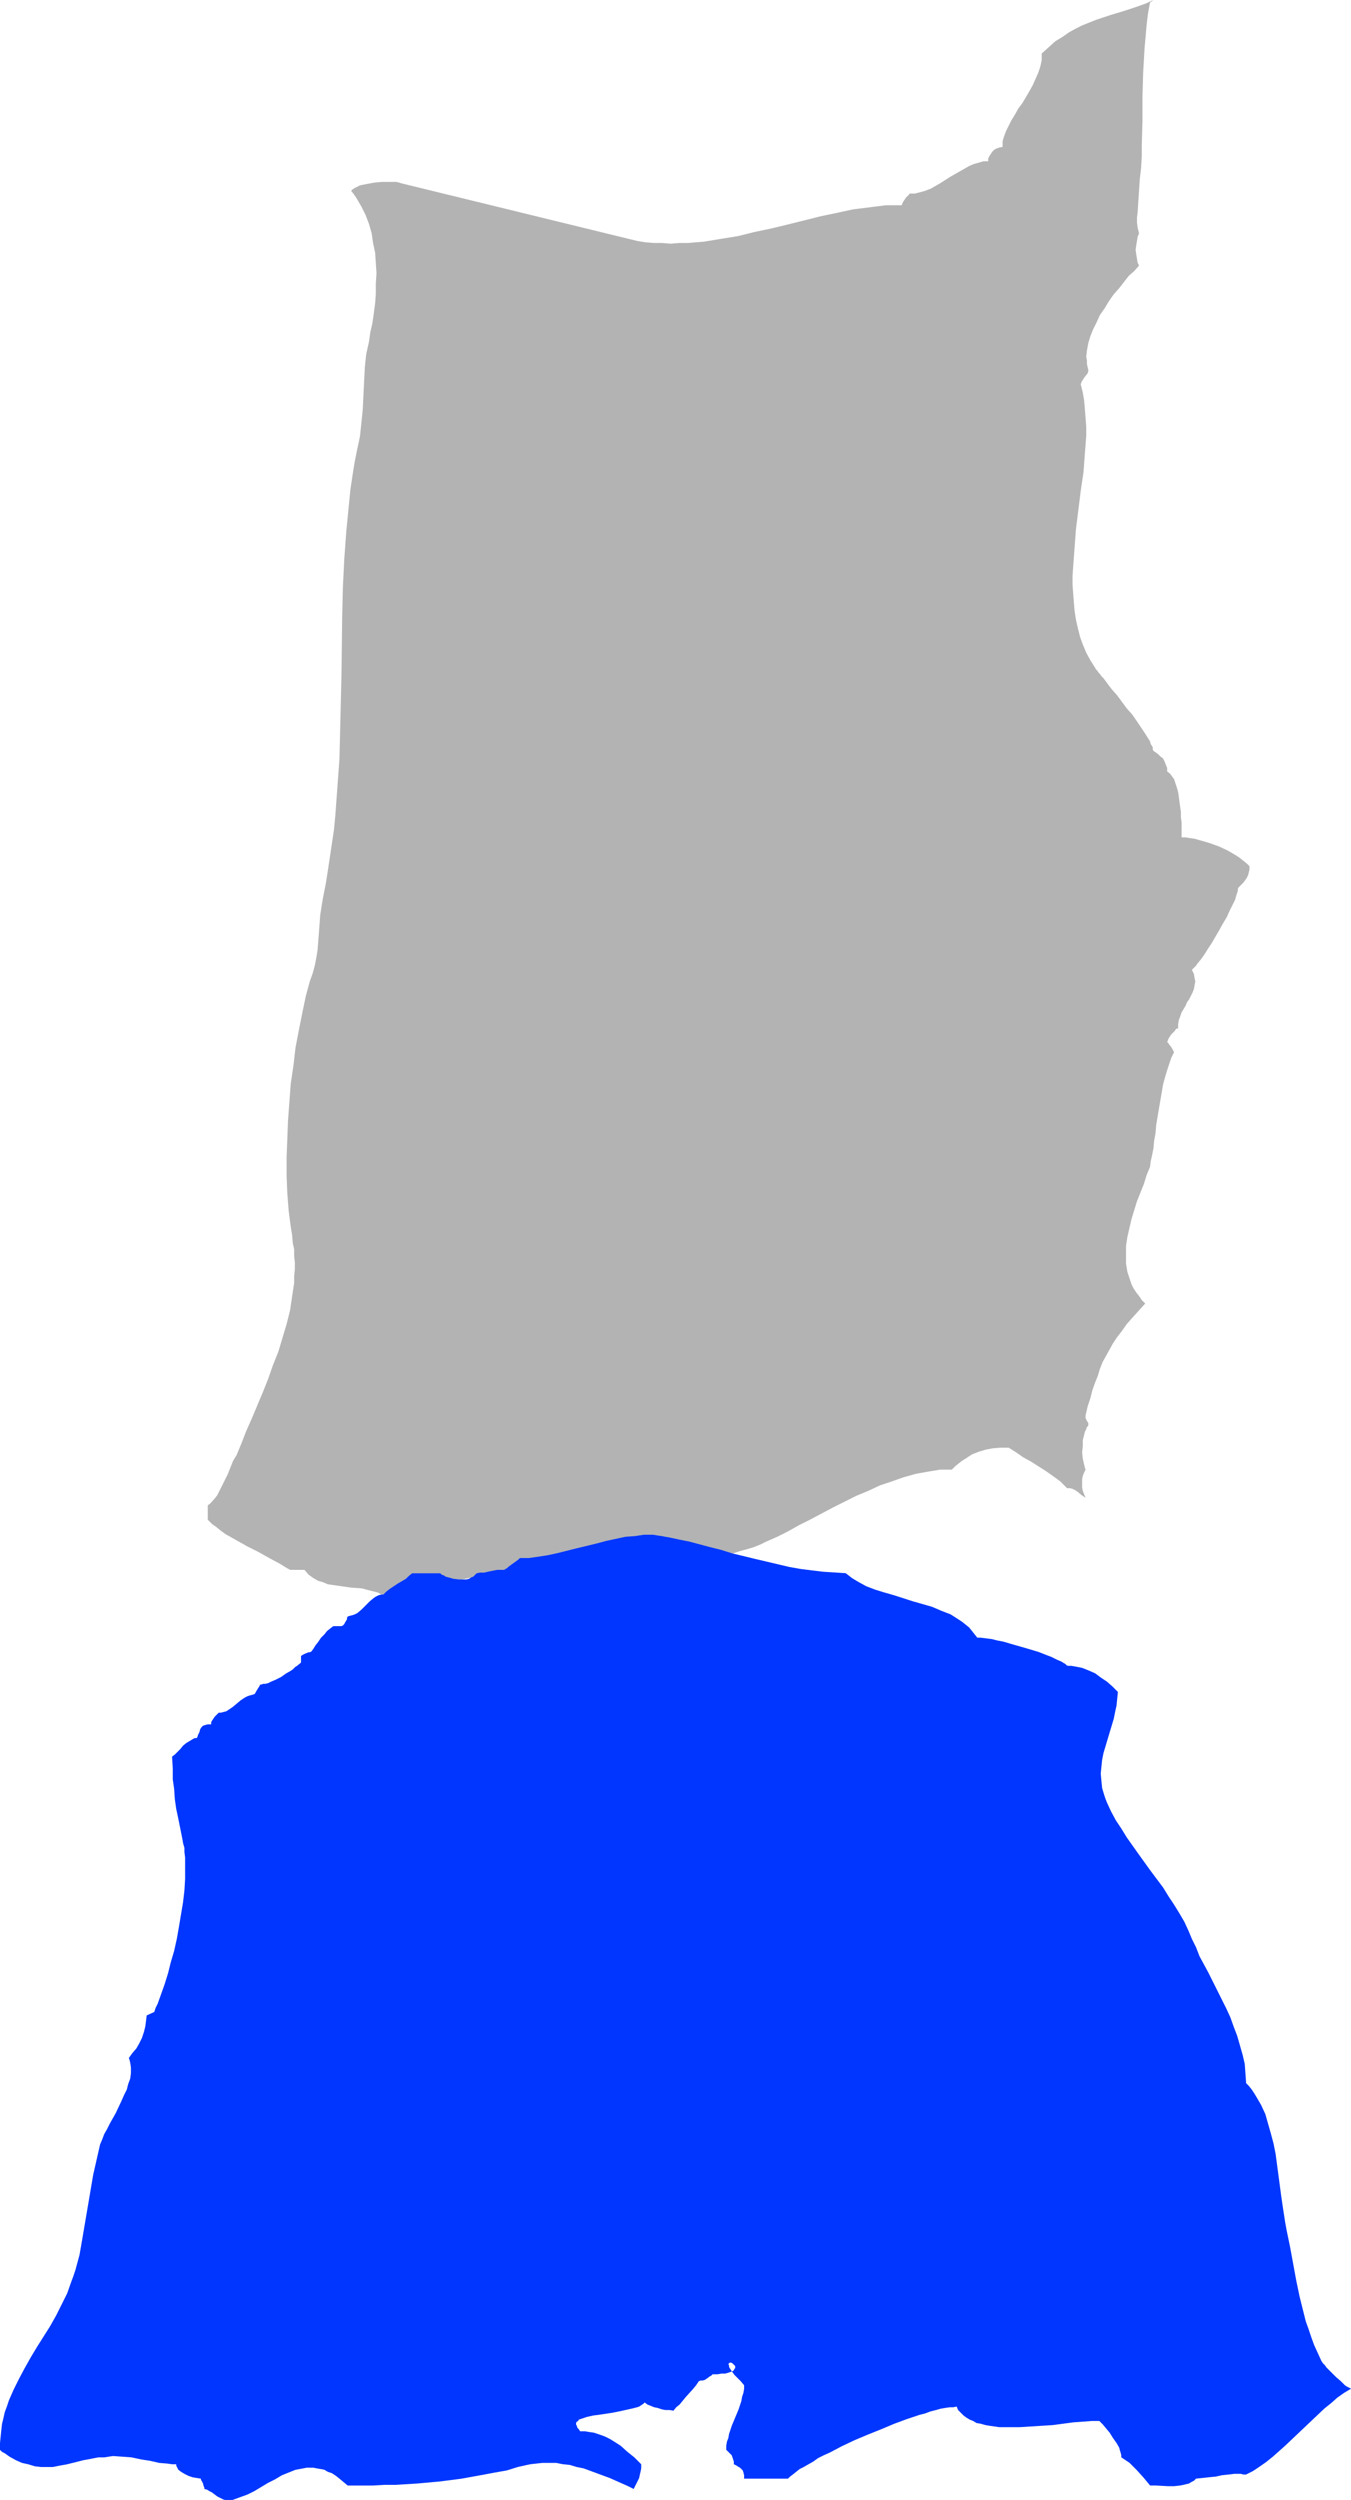 <?xml version="1.0" encoding="UTF-8" standalone="no"?>
<svg
   version="1.0"
   width="84.206mm"
   height="155.711mm"
   id="svg2"
   sodipodi:docname="Tank Top &amp; Shorts 2.wmf"
   xmlns:inkscape="http://www.inkscape.org/namespaces/inkscape"
   xmlns:sodipodi="http://sodipodi.sourceforge.net/DTD/sodipodi-0.dtd"
   xmlns="http://www.w3.org/2000/svg"
   xmlns:svg="http://www.w3.org/2000/svg">
  <sodipodi:namedview
     id="namedview2"
     pagecolor="#ffffff"
     bordercolor="#000000"
     borderopacity="0.25"
     inkscape:showpageshadow="2"
     inkscape:pageopacity="0.0"
     inkscape:pagecheckerboard="0"
     inkscape:deskcolor="#d1d1d1"
     inkscape:document-units="mm" />
  <defs
     id="defs1">
    <pattern
       id="WMFhbasepattern"
       patternUnits="userSpaceOnUse"
       width="6"
       height="6"
       x="0"
       y="0" />
  </defs>
  <path
     style="fill:#b3b3b3;fill-opacity:1;fill-rule:evenodd;stroke:none"
     d="m 82.715,44.922 0.646,0.808 0.646,0.97 1.131,1.939 0.969,1.939 0.808,2.101 0.646,2.262 0.323,2.262 0.485,2.262 0.162,2.424 0.162,2.424 -0.162,2.424 v 2.424 l -0.162,2.262 -0.323,2.424 -0.323,2.262 -0.485,2.101 -0.323,2.262 -0.323,1.454 -0.323,1.454 -0.323,3.07 -0.162,3.232 -0.162,3.232 -0.162,3.393 -0.323,3.232 -0.323,3.07 -0.323,1.616 -0.323,1.454 -0.646,3.232 -0.485,3.07 -0.485,3.232 -0.323,3.232 -0.646,6.625 -0.485,6.625 -0.323,6.625 -0.162,6.787 -0.162,13.412 -0.323,13.574 -0.162,6.625 -0.485,6.625 -0.485,6.625 -0.323,3.393 -0.485,3.232 -0.485,3.232 -0.485,3.232 -0.485,3.07 -0.646,3.232 -0.323,1.939 -0.323,2.101 -0.323,4.363 -0.162,2.101 -0.162,1.939 -0.323,1.939 -0.162,0.808 -0.162,0.808 -0.485,1.778 -0.646,1.778 -0.969,3.555 -0.808,3.878 -0.808,4.04 -0.808,4.201 -0.485,4.201 -0.646,4.363 -0.323,4.363 -0.323,4.363 -0.162,4.363 -0.162,4.201 v 4.363 l 0.162,4.04 0.323,4.201 0.485,3.717 0.323,1.939 0.162,1.939 0.323,1.454 v 1.616 l 0.162,1.454 v 1.616 l -0.162,1.616 v 1.616 l -0.485,3.232 -0.485,3.232 -0.808,3.232 -0.969,3.232 -0.969,3.232 -1.292,3.232 -1.131,3.232 -1.292,3.232 -1.292,3.07 -1.292,3.07 -1.292,2.909 -1.131,2.909 -1.131,2.747 -0.808,1.293 -0.646,1.616 -0.646,1.616 -0.808,1.616 -0.808,1.616 -0.808,1.616 -0.485,0.646 -1.131,1.293 -0.646,0.485 v 3.393 l 0.969,0.97 1.131,0.808 0.969,0.808 1.131,0.808 2.585,1.454 2.585,1.454 2.585,1.293 2.585,1.454 2.423,1.293 1.292,0.808 1.131,0.646 h 3.393 l 0.969,1.131 1.131,0.808 1.131,0.646 1.131,0.323 1.131,0.485 1.131,0.162 2.262,0.323 1.131,0.162 1.131,0.162 2.423,0.162 1.131,0.323 1.292,0.323 1.292,0.323 1.131,0.646 38.934,-7.756 1.292,-0.162 h 1.292 l 1.292,0.162 h 1.454 l 2.746,0.485 5.654,0.97 2.746,0.323 1.454,0.162 h 1.292 1.292 l 1.292,-0.162 1.616,-0.162 1.616,-0.162 1.777,-0.162 1.939,-0.323 1.939,-0.323 2.1,-0.485 4.2,-0.808 4.039,-0.808 2.1,-0.485 1.939,-0.646 1.777,-0.485 1.616,-0.485 1.616,-0.646 1.292,-0.646 2.585,-1.131 2.585,-1.293 2.585,-1.454 2.585,-1.293 5.493,-2.909 5.493,-2.747 2.746,-1.131 2.746,-1.293 2.908,-0.97 2.746,-0.97 2.908,-0.808 2.746,-0.485 2.908,-0.485 h 1.292 1.454 l 0.808,-0.808 0.808,-0.646 0.808,-0.646 0.808,-0.485 1.454,-0.97 1.616,-0.646 1.616,-0.485 1.616,-0.323 1.939,-0.162 h 0.969 0.969 l 1.777,1.131 1.616,1.131 1.777,0.97 3.554,2.262 1.616,1.131 1.777,1.293 0.808,0.808 0.808,0.808 h 0.646 l 0.646,0.162 0.646,0.323 0.485,0.323 0.969,0.808 0.485,0.323 0.485,0.323 -0.323,-0.808 -0.323,-0.808 -0.162,-0.808 v -0.97 -0.97 l 0.162,-0.808 0.323,-0.808 0.323,-0.646 -0.162,-0.485 -0.162,-0.646 -0.323,-1.454 -0.162,-1.454 0.162,-1.454 v -1.454 l 0.323,-1.293 0.162,-0.646 0.323,-0.646 0.162,-0.485 0.323,-0.323 v -0.323 -0.323 l -0.323,-0.485 -0.323,-0.646 v -0.323 -0.323 l 0.485,-2.101 0.646,-1.939 0.485,-1.939 0.646,-1.778 0.646,-1.616 0.485,-1.616 0.646,-1.616 0.808,-1.454 0.808,-1.454 0.808,-1.454 0.969,-1.454 1.131,-1.454 1.131,-1.616 1.292,-1.454 1.454,-1.616 1.616,-1.778 -0.808,-0.808 -0.646,-0.97 -0.646,-0.808 -0.646,-0.97 -0.485,-0.97 -0.323,-0.97 -0.323,-0.97 -0.323,-0.97 -0.162,-0.97 -0.162,-0.97 v -2.101 -2.101 l 0.323,-2.101 0.485,-2.101 0.485,-2.101 0.646,-2.101 0.646,-2.101 1.616,-4.04 0.646,-2.101 0.808,-1.939 0.162,-1.293 0.323,-1.454 0.323,-1.616 0.162,-1.778 0.323,-1.778 0.162,-1.939 0.646,-3.878 0.646,-3.717 0.323,-1.939 0.485,-1.778 0.485,-1.616 0.485,-1.454 0.485,-1.454 0.646,-1.293 -0.162,-0.323 -0.162,-0.323 -0.485,-0.808 -0.323,-0.323 -0.162,-0.323 -0.162,-0.162 -0.162,-0.162 0.162,-0.323 0.162,-0.485 0.323,-0.485 0.323,-0.485 0.808,-0.808 0.323,-0.485 0.485,-0.162 v -0.97 l 0.162,-0.97 0.323,-0.808 0.323,-0.97 0.969,-1.616 0.323,-0.808 0.485,-0.646 0.808,-1.616 0.323,-0.808 0.162,-0.97 0.162,-0.808 -0.162,-0.808 -0.162,-0.97 -0.485,-0.97 0.323,-0.323 0.323,-0.323 0.323,-0.323 0.323,-0.485 0.808,-0.97 0.808,-1.131 0.808,-1.293 0.969,-1.454 1.777,-3.07 0.808,-1.454 0.969,-1.616 0.646,-1.454 0.646,-1.293 0.646,-1.293 0.323,-1.131 0.162,-0.485 0.162,-0.485 v -0.485 l 0.162,-0.323 0.646,-0.646 0.485,-0.485 0.485,-0.646 0.323,-0.485 0.323,-0.646 0.162,-0.646 0.162,-0.646 v -0.808 l -0.646,-0.646 -0.808,-0.646 -0.808,-0.646 -0.969,-0.646 -1.939,-1.131 -2.1,-0.97 -2.262,-0.808 -2.262,-0.646 -1.131,-0.323 -1.131,-0.162 -0.969,-0.162 h -0.969 v -1.454 -1.131 -0.97 l -0.162,-1.131 v -1.293 l -0.323,-2.262 -0.162,-1.293 -0.162,-1.131 -0.323,-1.131 -0.323,-0.97 -0.323,-0.97 -0.485,-0.646 -0.485,-0.646 -0.646,-0.485 v -0.808 l -0.323,-0.808 -0.323,-0.808 -0.323,-0.646 -0.646,-0.485 -0.485,-0.485 -0.646,-0.485 -0.485,-0.323 -0.162,-0.323 v -0.485 l -0.162,-0.323 -0.323,-0.485 -0.162,-0.646 -0.323,-0.485 -0.808,-1.293 -0.969,-1.454 -0.969,-1.454 -1.131,-1.616 -1.292,-1.454 -2.262,-3.07 -1.292,-1.454 -0.969,-1.293 -0.969,-1.293 -0.485,-0.485 -0.323,-0.485 -0.323,-0.323 -0.323,-0.485 -0.323,-0.323 -0.162,-0.323 -1.131,-1.778 -0.969,-1.778 -0.808,-1.939 -0.646,-1.778 -0.485,-1.939 -0.485,-2.101 -0.323,-2.101 -0.162,-1.939 -0.162,-2.101 -0.162,-2.101 v -2.101 l 0.162,-2.262 0.323,-4.363 0.323,-4.363 1.131,-9.049 0.646,-4.363 0.323,-4.363 0.162,-2.101 0.162,-2.101 v -2.101 l -0.162,-2.101 -0.162,-2.101 -0.162,-1.939 -0.323,-1.939 -0.485,-1.939 0.162,-0.485 0.162,-0.323 0.646,-0.97 0.646,-0.808 0.162,-0.485 v -0.323 l -0.162,-0.646 -0.162,-0.808 v -0.808 l -0.162,-0.808 0.162,-1.454 0.323,-1.778 0.485,-1.616 0.646,-1.616 0.808,-1.616 0.808,-1.778 1.131,-1.616 0.969,-1.616 1.131,-1.616 1.292,-1.454 1.131,-1.454 1.131,-1.454 1.292,-1.131 1.131,-1.293 -0.162,-0.323 -0.162,-0.323 -0.162,-0.97 -0.162,-0.97 -0.162,-1.131 0.162,-1.131 0.162,-0.97 0.162,-0.97 0.323,-0.808 -0.323,-1.293 -0.162,-1.293 v -1.131 l 0.162,-1.293 0.162,-2.585 0.162,-2.424 0.162,-2.585 0.323,-2.747 0.162,-2.747 v -2.747 l 0.162,-5.656 v -5.656 l 0.162,-5.656 0.323,-5.656 0.485,-5.494 0.323,-2.747 0.485,-2.585 L 271.73,0 l -1.777,0.808 -1.777,0.646 -3.393,1.131 -3.231,0.97 -3.393,1.131 -1.616,0.646 -1.616,0.646 -1.616,0.808 -1.454,0.808 -1.616,1.131 -1.616,0.97 -1.616,1.454 -1.616,1.454 v 1.616 l -0.323,1.454 -0.485,1.454 -0.646,1.454 -0.646,1.454 -0.808,1.454 -1.616,2.747 -0.969,1.293 -0.808,1.454 -0.808,1.293 -0.646,1.293 -0.646,1.293 -0.485,1.293 -0.323,1.131 v 1.293 l -0.808,0.162 -0.485,0.162 -0.646,0.323 -0.485,0.485 -0.323,0.485 -0.323,0.485 -0.323,0.646 v 0.646 h -1.131 l -1.131,0.323 -1.131,0.323 -1.131,0.485 -1.131,0.646 -1.131,0.646 -2.262,1.293 -2.262,1.454 -1.131,0.646 -1.131,0.646 -1.292,0.485 -1.131,0.323 -1.292,0.323 h -1.292 v 0.162 l -0.162,0.162 -0.323,0.323 -0.323,0.323 -0.646,0.97 -0.162,0.323 -0.162,0.485 h -1.939 -1.777 l -3.877,0.485 -3.877,0.485 -3.716,0.808 -3.877,0.808 -3.877,0.97 -3.877,0.97 -4.039,0.97 -3.877,0.808 -3.877,0.97 -4.039,0.646 -3.877,0.646 -3.877,0.323 h -2.1 l -1.939,0.162 -1.939,-0.162 H 154.121 L 152.02,57.042 150.082,56.718 94.508,43.145 94.023,42.983 93.377,42.822 h -0.808 -0.808 -1.777 l -1.777,0.162 -1.777,0.323 -0.808,0.162 -0.808,0.162 -0.646,0.323 -0.646,0.323 -0.485,0.323 z"
     id="path1" />
  <path
     style="fill:#0036ff;fill-opacity:1;fill-rule:evenodd;stroke:none"
     d="m 118.902,369.559 h -0.969 -0.808 l -1.616,0.323 -1.454,0.323 h -0.969 l -0.808,0.162 -0.323,0.323 -0.485,0.485 -0.485,0.162 -0.485,0.323 -0.646,0.162 h -0.485 -1.292 l -1.292,-0.162 -1.131,-0.323 -0.646,-0.162 -0.485,-0.323 -0.485,-0.162 -0.323,-0.323 h -6.624 l -0.808,0.646 -0.646,0.646 -1.939,1.131 -1.939,1.293 -0.808,0.646 -0.646,0.646 h -0.485 l -0.646,0.162 -0.646,0.323 -0.485,0.323 -0.969,0.808 -0.969,0.97 -0.969,0.97 -0.969,0.808 -0.646,0.323 -0.485,0.162 -0.646,0.162 -0.485,0.162 -0.162,0.323 v 0.323 l -0.485,0.808 -0.162,0.323 -0.323,0.323 -0.323,0.162 h -0.485 -1.454 l -0.646,0.485 -0.808,0.646 -0.646,0.808 -0.808,0.808 -0.646,0.97 -0.646,0.808 -0.485,0.808 -0.485,0.646 -0.323,0.162 h -0.323 l -0.808,0.323 -0.323,0.162 -0.323,0.162 -0.162,0.162 h -0.162 v 1.616 l -0.969,0.808 -0.323,0.162 -0.323,0.323 -0.162,0.162 -0.162,0.162 -0.485,0.323 -1.131,0.646 -1.131,0.808 -1.292,0.646 -1.131,0.485 -0.646,0.323 -0.646,0.162 h -0.485 l -0.485,0.162 h -0.162 l -0.162,0.162 -0.162,0.323 -0.323,0.485 -0.485,0.808 -0.162,0.323 -0.162,0.162 -0.485,0.162 -0.646,0.162 -0.485,0.162 -0.646,0.323 -0.969,0.646 -1.939,1.616 -0.969,0.646 -0.485,0.323 -0.646,0.162 -0.646,0.162 h -0.485 l -0.162,0.162 -0.162,0.162 -0.323,0.323 -0.323,0.323 -0.646,0.97 -0.162,0.323 v 0.485 h -0.485 -0.323 l -0.646,0.162 -0.485,0.162 -0.323,0.323 -0.323,0.485 -0.162,0.646 -0.323,0.646 -0.162,0.485 -0.162,0.323 h -0.485 l -0.323,0.162 -0.808,0.485 -0.808,0.485 -0.808,0.646 -0.646,0.808 -0.646,0.646 -0.646,0.646 -0.646,0.485 0.162,2.747 v 2.585 l 0.323,2.262 0.162,2.424 0.323,2.262 0.485,2.262 0.485,2.424 0.485,2.424 0.162,0.97 0.323,1.131 v 0.97 l 0.162,1.293 v 2.424 2.585 l -0.162,2.747 -0.323,2.747 -0.485,2.909 -0.485,2.909 -0.485,2.747 -0.646,2.909 -0.808,2.747 -0.646,2.585 -0.808,2.585 -0.808,2.262 -0.808,2.262 -0.485,0.97 -0.323,0.97 -1.777,0.808 -0.162,1.293 -0.162,1.293 -0.323,1.293 -0.485,1.454 -0.646,1.293 -0.646,1.131 -0.969,1.131 -0.808,1.131 0.162,0.485 0.162,0.646 0.162,1.131 v 1.293 l -0.162,1.293 -0.485,1.293 -0.323,1.293 -0.646,1.293 -0.646,1.454 -1.292,2.747 -1.454,2.585 -0.646,1.293 -0.646,1.131 -0.485,1.293 -0.485,1.131 -0.808,3.555 -0.808,3.555 -1.292,7.595 -1.292,7.595 -0.646,3.717 -0.969,3.555 -0.485,1.454 -0.485,1.293 -0.969,2.747 -1.292,2.585 -1.292,2.585 -1.454,2.585 -3.069,4.848 -1.454,2.424 -1.454,2.585 -1.292,2.424 -1.292,2.585 -1.131,2.585 -0.485,1.454 -0.485,1.293 -0.323,1.454 -0.323,1.293 -0.162,1.454 -0.162,1.616 L 0,575.103 v 1.616 l 0.485,0.485 0.646,0.323 1.131,0.808 1.454,0.808 1.454,0.646 1.454,0.323 1.616,0.485 1.454,0.162 h 1.292 0.646 0.808 l 1.616,-0.323 1.777,-0.323 1.939,-0.485 1.939,-0.485 1.777,-0.323 0.808,-0.162 0.808,-0.162 h 0.646 0.808 l 0.969,-0.162 1.131,-0.162 2.262,0.162 2.1,0.162 2.262,0.485 2.1,0.323 2.1,0.485 1.939,0.162 1.131,0.162 h 0.969 v 0.323 l 0.162,0.323 0.162,0.323 0.162,0.323 0.646,0.485 0.808,0.485 0.969,0.485 0.969,0.323 0.969,0.162 0.969,0.162 v 0.323 l 0.162,0.162 0.323,0.646 0.162,0.646 0.162,0.323 v 0.323 l 0.646,0.162 0.485,0.323 0.646,0.323 0.646,0.485 0.646,0.485 0.646,0.323 0.646,0.323 0.485,0.162 h 1.777 l 1.777,-0.646 1.777,-0.646 1.616,-0.808 1.616,-0.97 1.616,-0.97 1.616,-0.808 1.616,-0.97 1.616,-0.646 1.616,-0.646 1.777,-0.323 0.808,-0.162 h 0.808 0.808 l 0.808,0.162 0.969,0.162 0.808,0.162 0.808,0.485 0.969,0.323 0.969,0.646 0.808,0.646 0.969,0.808 0.969,0.808 h 2.908 2.908 l 2.746,-0.162 H 93.216 l 5.17,-0.323 5.331,-0.485 5.008,-0.646 5.331,-0.97 2.585,-0.485 2.746,-0.485 2.585,-0.808 2.908,-0.646 1.454,-0.162 1.454,-0.162 h 1.616 1.616 l 1.616,0.323 1.616,0.162 1.616,0.485 1.616,0.323 3.069,1.131 3.069,1.131 2.908,1.293 1.454,0.646 1.292,0.646 0.646,-1.293 0.646,-1.293 0.162,-0.808 0.162,-0.646 0.162,-0.808 v -0.97 l -1.616,-1.616 -1.616,-1.293 -1.616,-1.454 -1.777,-1.131 -0.808,-0.485 -0.969,-0.485 -0.808,-0.323 -0.969,-0.323 -0.969,-0.323 -1.131,-0.162 -0.969,-0.162 h -1.131 l -0.323,-0.485 -0.323,-0.323 -0.162,-0.485 -0.162,-0.323 v -0.323 l 0.162,-0.323 0.323,-0.162 0.162,-0.323 0.485,-0.162 0.485,-0.162 0.485,-0.162 0.485,-0.162 1.454,-0.323 1.292,-0.162 3.231,-0.485 1.616,-0.323 1.454,-0.323 1.454,-0.323 1.292,-0.323 0.485,-0.162 0.485,-0.323 0.485,-0.323 0.323,-0.323 0.646,0.485 0.808,0.323 0.808,0.323 0.808,0.162 0.969,0.323 0.808,0.162 h 0.969 l 0.969,0.162 0.646,-0.808 0.808,-0.646 1.454,-1.778 1.616,-1.778 0.808,-0.97 0.646,-0.97 0.485,-0.162 h 0.485 l 0.485,-0.162 0.485,-0.323 0.646,-0.485 0.323,-0.162 0.323,-0.323 h 1.131 l 0.969,-0.162 h 0.808 l 0.646,-0.162 0.485,-0.162 0.485,-0.162 0.323,-0.162 0.162,-0.162 0.162,-0.323 0.162,-0.162 v -0.485 l -0.323,-0.323 -0.323,-0.323 -0.323,-0.162 h -0.323 l -0.162,0.162 v 0 l -0.162,0.162 0.162,0.323 v 0.323 l 0.162,0.323 0.323,0.485 0.323,0.485 0.485,0.646 0.646,0.646 0.808,0.808 0.808,0.97 v 0.808 l -0.162,0.97 -0.323,0.97 -0.162,0.97 -0.646,1.939 -0.808,1.939 -0.808,1.939 -0.646,1.939 -0.162,0.97 -0.323,0.808 -0.162,0.97 v 0.97 l 0.646,0.646 0.646,0.646 0.162,0.485 0.162,0.485 0.162,0.485 v 0.646 l 0.646,0.323 0.485,0.323 0.323,0.162 0.323,0.323 0.323,0.323 0.162,0.485 0.162,0.646 v 0.808 h 10.339 l 0.485,-0.485 0.646,-0.485 0.808,-0.646 0.808,-0.646 0.969,-0.485 1.131,-0.646 1.131,-0.646 1.131,-0.808 1.292,-0.646 1.454,-0.646 2.746,-1.454 3.069,-1.454 3.069,-1.293 3.231,-1.293 3.069,-1.293 3.069,-1.131 1.454,-0.485 1.454,-0.485 1.292,-0.323 1.292,-0.485 1.292,-0.323 1.131,-0.323 0.969,-0.162 1.131,-0.162 h 0.808 l 0.808,-0.162 0.323,0.808 0.646,0.646 0.646,0.646 0.646,0.485 0.808,0.485 0.808,0.323 0.808,0.485 0.969,0.162 1.131,0.323 0.969,0.162 2.262,0.323 h 2.423 2.423 l 2.585,-0.162 2.585,-0.162 2.585,-0.162 2.423,-0.323 2.423,-0.323 2.262,-0.162 2.1,-0.162 h 0.969 0.808 l 0.323,0.323 0.485,0.485 0.808,0.97 0.808,0.97 0.808,1.293 0.808,1.131 0.646,1.131 0.162,0.646 0.162,0.485 0.162,0.646 v 0.485 l 0.969,0.646 0.969,0.646 1.616,1.616 1.616,1.778 1.616,1.939 h 1.292 l 2.908,0.162 h 1.454 l 1.454,-0.162 0.808,-0.162 0.646,-0.162 0.646,-0.162 0.485,-0.323 0.646,-0.323 0.485,-0.485 1.616,-0.162 1.454,-0.162 1.616,-0.162 1.454,-0.323 1.616,-0.162 1.292,-0.162 h 1.454 l 0.646,0.162 h 0.646 l 1.616,-0.808 1.454,-0.97 1.616,-1.131 1.616,-1.293 1.454,-1.293 1.454,-1.293 3.069,-2.909 3.069,-2.909 3.069,-2.909 1.616,-1.293 1.454,-1.293 1.616,-1.131 1.616,-0.97 -0.323,-0.162 -0.323,-0.162 -0.323,-0.162 -0.485,-0.323 -0.485,-0.485 -0.485,-0.485 -1.131,-0.97 -1.131,-1.131 -1.131,-1.131 -0.323,-0.485 -0.485,-0.485 -0.323,-0.485 -0.162,-0.323 -0.808,-1.778 -0.808,-1.778 -0.646,-1.778 -0.646,-1.939 -0.646,-1.778 -0.485,-1.939 -0.969,-3.878 -0.808,-3.878 -1.454,-7.918 -0.808,-3.878 -0.323,-1.778 -0.323,-2.101 -0.323,-2.101 -0.323,-2.262 -0.323,-2.424 -0.323,-2.424 -0.646,-4.848 -0.485,-2.424 -0.646,-2.424 -0.646,-2.262 -0.646,-2.262 -0.969,-2.101 -1.131,-1.939 -0.485,-0.808 -0.646,-0.97 -0.646,-0.808 -0.646,-0.646 -0.162,-2.262 -0.162,-2.262 -0.485,-2.101 -0.646,-2.262 -0.646,-2.262 -0.808,-2.101 -0.808,-2.262 -0.969,-2.101 -2.1,-4.201 -2.1,-4.201 -2.1,-3.878 -0.808,-2.101 -0.969,-1.939 -0.808,-1.939 -0.969,-2.101 -1.131,-1.939 -1.292,-2.101 -1.292,-1.939 -1.292,-2.101 -2.908,-3.878 -2.908,-4.04 -2.746,-3.878 -1.292,-2.101 -1.292,-1.939 -1.131,-2.101 -0.969,-2.101 -0.323,-0.808 -0.323,-0.97 -0.485,-1.616 -0.162,-1.616 -0.162,-1.778 0.162,-1.616 0.162,-1.616 0.323,-1.616 0.485,-1.616 0.969,-3.232 0.969,-3.232 0.323,-1.616 0.323,-1.454 0.162,-1.616 0.162,-1.616 -1.292,-1.293 -1.292,-1.131 -1.454,-0.97 -1.292,-0.97 -1.454,-0.646 -0.808,-0.323 -0.808,-0.323 -0.808,-0.162 -0.808,-0.162 -0.969,-0.162 h -0.808 l -0.323,-0.162 -0.323,-0.323 -0.323,-0.162 -0.485,-0.323 -1.131,-0.485 -1.292,-0.646 -1.292,-0.485 -1.616,-0.646 -1.616,-0.485 -1.616,-0.485 -3.393,-0.97 -1.616,-0.485 -1.616,-0.323 -1.292,-0.323 -1.292,-0.162 -1.292,-0.162 h -0.485 -0.323 l -0.646,-0.808 -0.646,-0.808 -0.646,-0.808 -0.808,-0.646 -0.808,-0.646 -0.969,-0.646 -1.777,-1.131 -2.1,-0.808 -2.262,-0.97 -2.262,-0.646 -2.262,-0.646 -4.523,-1.454 -2.262,-0.646 -2.1,-0.646 -2.1,-0.808 -1.777,-0.97 -0.808,-0.485 -0.808,-0.485 -0.808,-0.646 -0.646,-0.485 -2.585,-0.162 -2.585,-0.162 -2.746,-0.323 -2.585,-0.323 -2.746,-0.485 -2.746,-0.646 -5.493,-1.293 -5.331,-1.293 -2.585,-0.808 -2.585,-0.646 -2.423,-0.646 -2.423,-0.646 -2.423,-0.485 -2.262,-0.485 -0.969,-0.162 -0.808,-0.162 -1.131,-0.162 -0.969,-0.162 h -2.1 l -2.1,0.323 -2.262,0.162 -2.262,0.485 -2.262,0.485 -2.423,0.646 -4.685,1.131 -4.523,1.131 -2.262,0.485 -2.1,0.323 -2.262,0.323 h -2.1 l -0.323,0.323 -0.646,0.485 -1.131,0.808 -0.646,0.485 -0.323,0.323 -0.323,0.162 h -0.162 z"
     id="path2" />
</svg>
